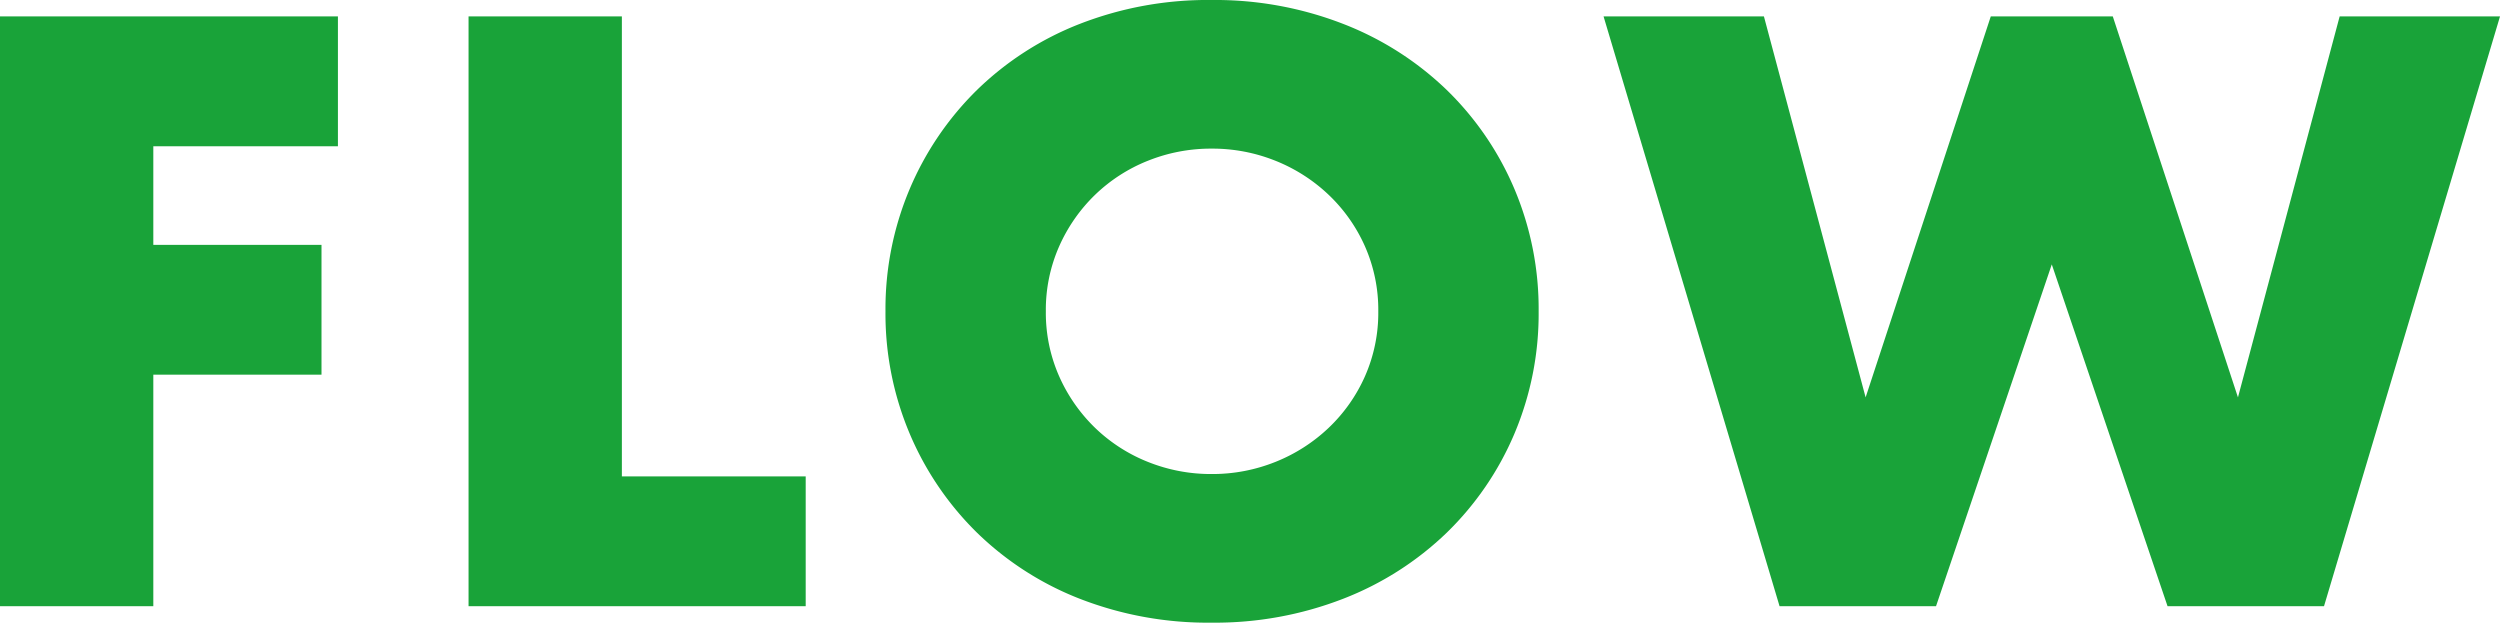 <svg xmlns="http://www.w3.org/2000/svg" width="63.92" height="15.92" viewBox="0 0 63.92 15.92">
  <path id="movie-en" d="M-22.53-11.76h-4.72v2.52h4.3v3.32h-4.3V0h-3.92V-15.08h8.64Zm7.26-3.32V-3.32h4.7V0h-8.62V-15.08ZM-4.43-7.54a4.018,4.018,0,0,0,.34,1.66,4.2,4.2,0,0,0,.92,1.32,4.158,4.158,0,0,0,1.35.87,4.323,4.323,0,0,0,1.63.31,4.323,4.323,0,0,0,1.63-.31A4.275,4.275,0,0,0,2.8-4.56a4.119,4.119,0,0,0,.93-1.32,4.018,4.018,0,0,0,.34-1.66A4.018,4.018,0,0,0,3.73-9.2a4.119,4.119,0,0,0-.93-1.32,4.275,4.275,0,0,0-1.36-.87A4.323,4.323,0,0,0-.19-11.7a4.323,4.323,0,0,0-1.63.31,4.158,4.158,0,0,0-1.35.87A4.2,4.2,0,0,0-4.09-9.2,4.018,4.018,0,0,0-4.43-7.54Zm-4.1,0a7.877,7.877,0,0,1,.62-3.13A7.811,7.811,0,0,1-6.19-13.2a7.859,7.859,0,0,1,2.63-1.69A9.022,9.022,0,0,1-.19-15.5a9.044,9.044,0,0,1,3.36.61A7.948,7.948,0,0,1,5.82-13.2a7.735,7.735,0,0,1,1.73,2.53,7.877,7.877,0,0,1,.62,3.13,7.877,7.877,0,0,1-.62,3.13A7.735,7.735,0,0,1,5.82-1.88,7.948,7.948,0,0,1,3.17-.19,9.044,9.044,0,0,1-.19.42,9.022,9.022,0,0,1-3.56-.19,7.859,7.859,0,0,1-6.19-1.88,7.811,7.811,0,0,1-7.91-4.41,7.877,7.877,0,0,1-8.53-7.54Zm22.46-7.54,2.6,9.74,3.2-9.74h3.12l3.2,9.74,2.6-9.74h4.1L28.25,0h-4L21.29-8.74,18.33,0h-4L9.83-15.08Z" transform="translate(31.17 15.5)" fill="#19a339"/>
</svg>
